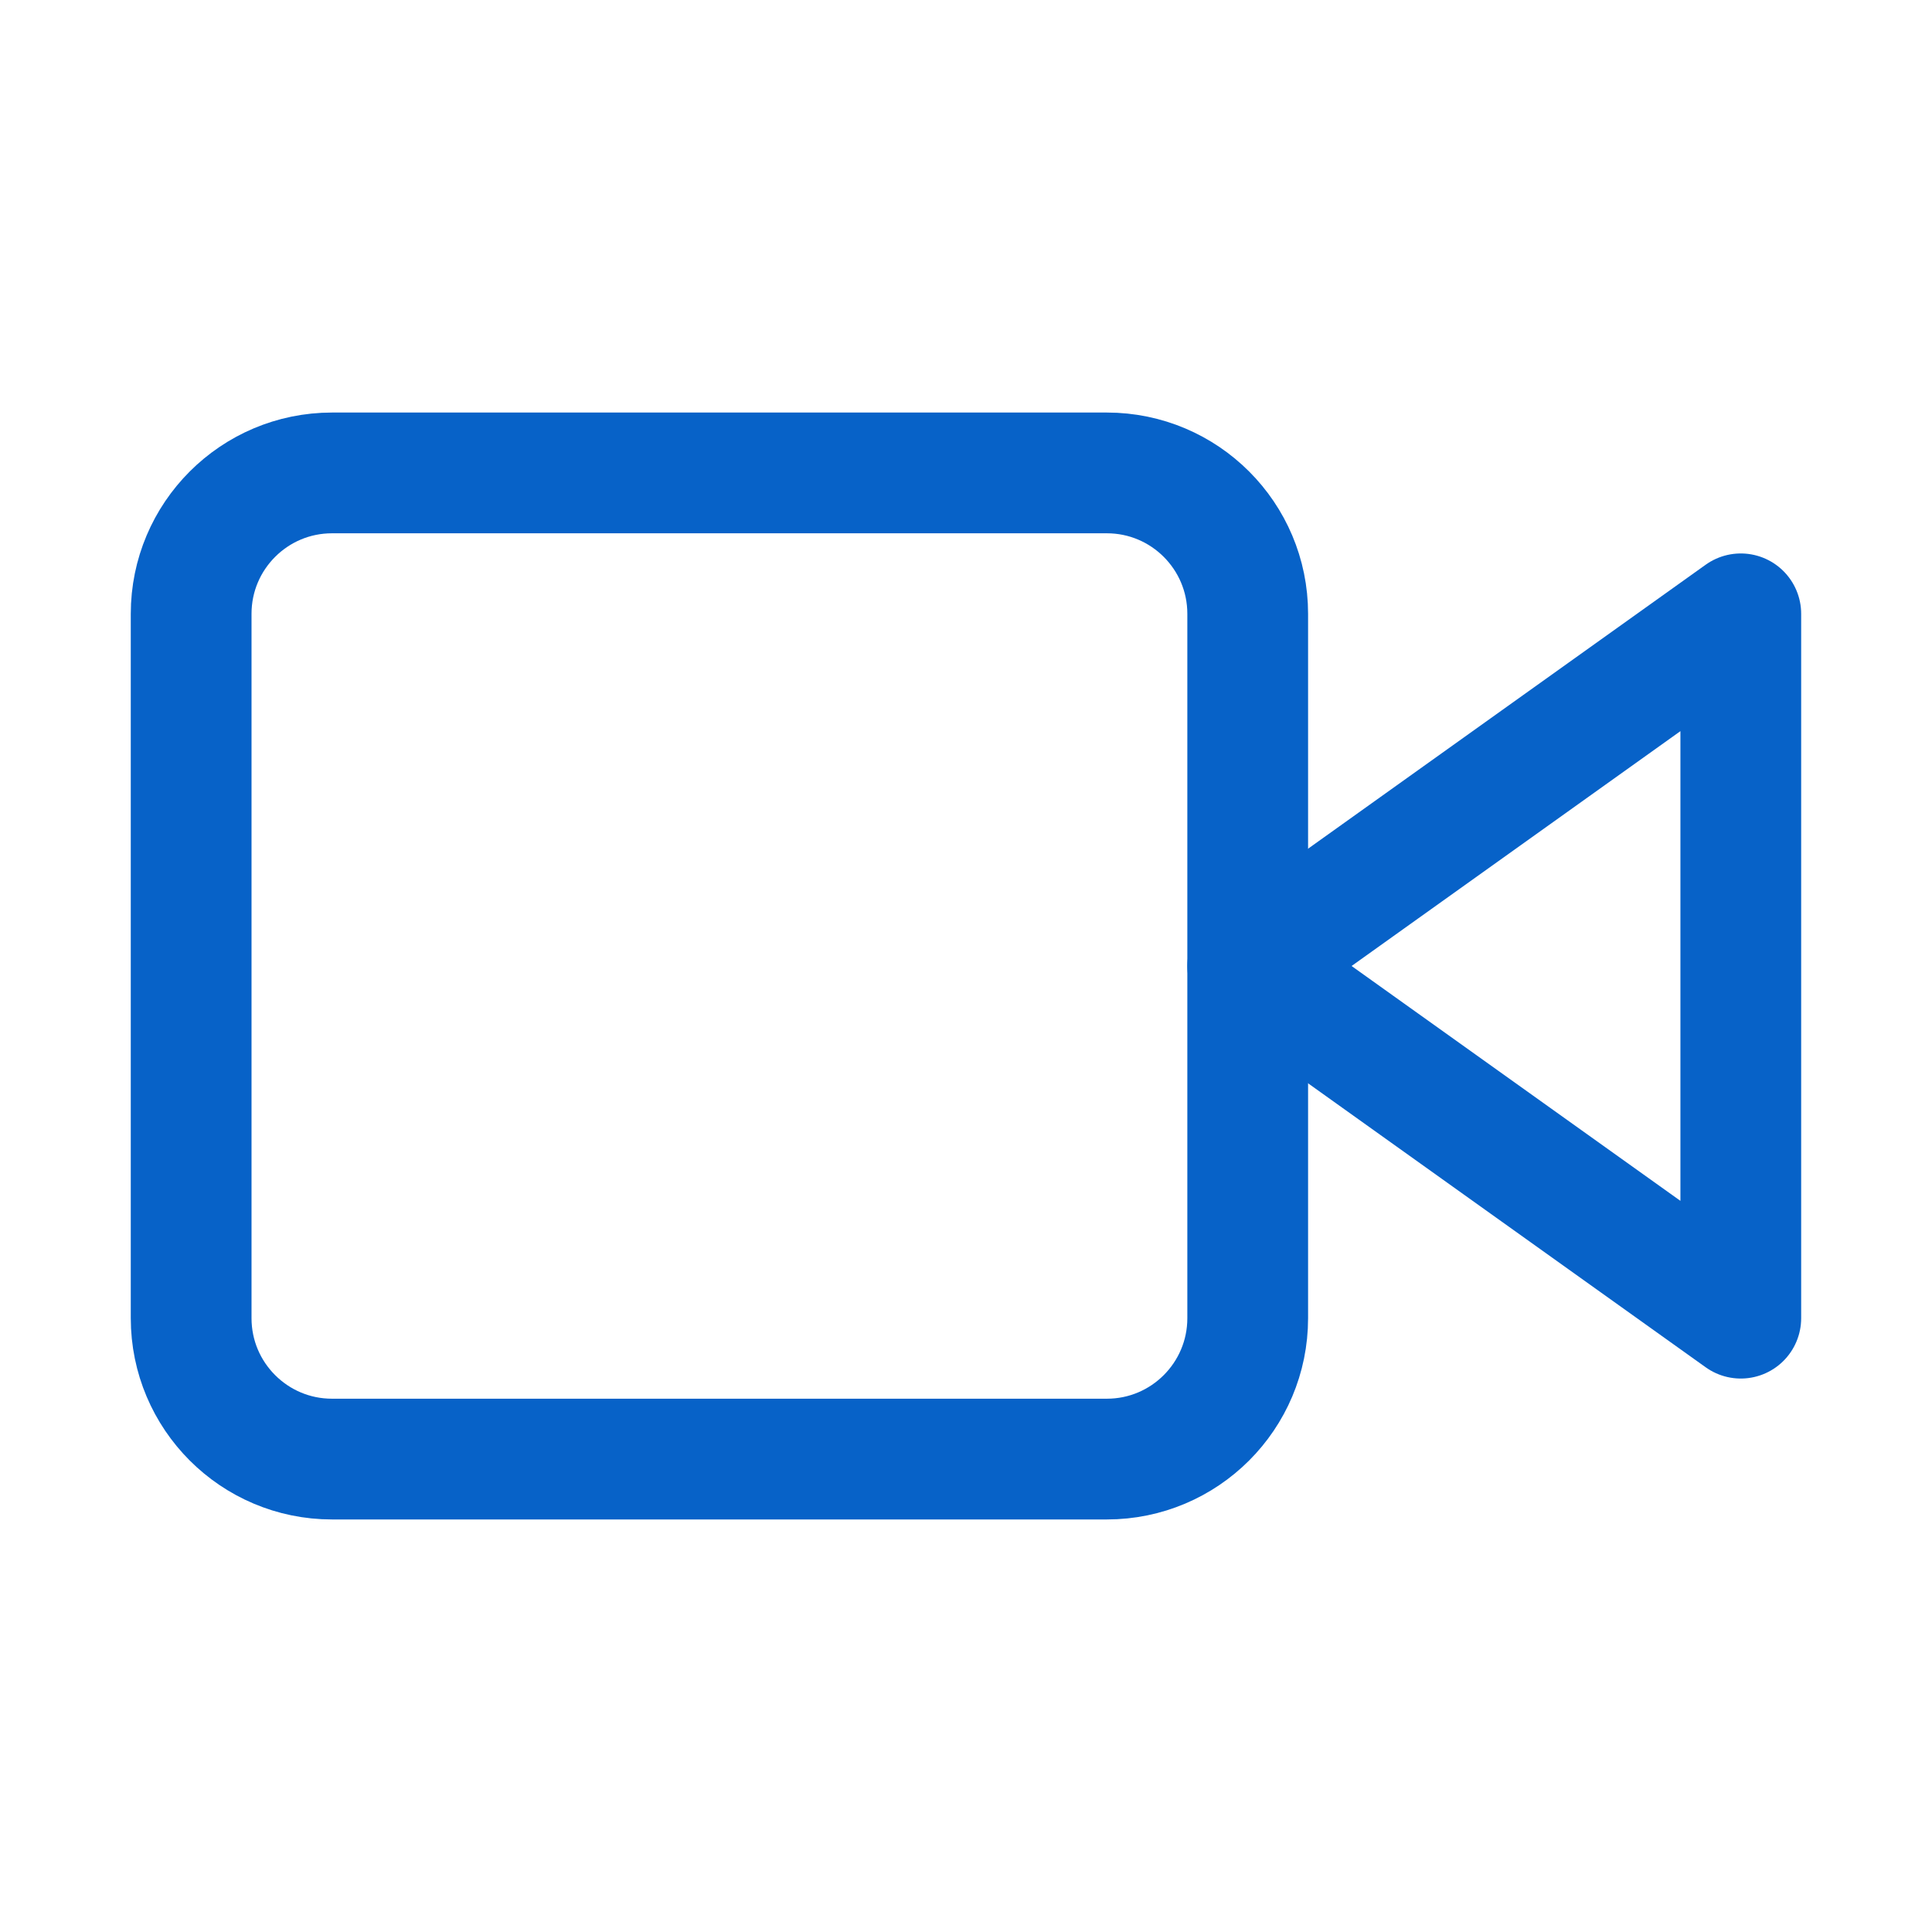 <svg width="32" height="32" viewBox="0 0 32 32" fill="none" xmlns="http://www.w3.org/2000/svg">
<path d="M28.833 10.167L20.666 16L28.833 21.833V10.167Z" stroke="#0762C8" stroke-width="2" stroke-linecap="round" stroke-linejoin="round"/>
<path d="M18.333 7.833H5.499C4.211 7.833 3.166 8.878 3.166 10.167V21.833C3.166 23.122 4.211 24.167 5.499 24.167H18.333C19.621 24.167 20.666 23.122 20.666 21.833V10.167C20.666 8.878 19.621 7.833 18.333 7.833Z" stroke="#0762C8" stroke-width="2" stroke-linecap="round" stroke-linejoin="round"/>
</svg>

